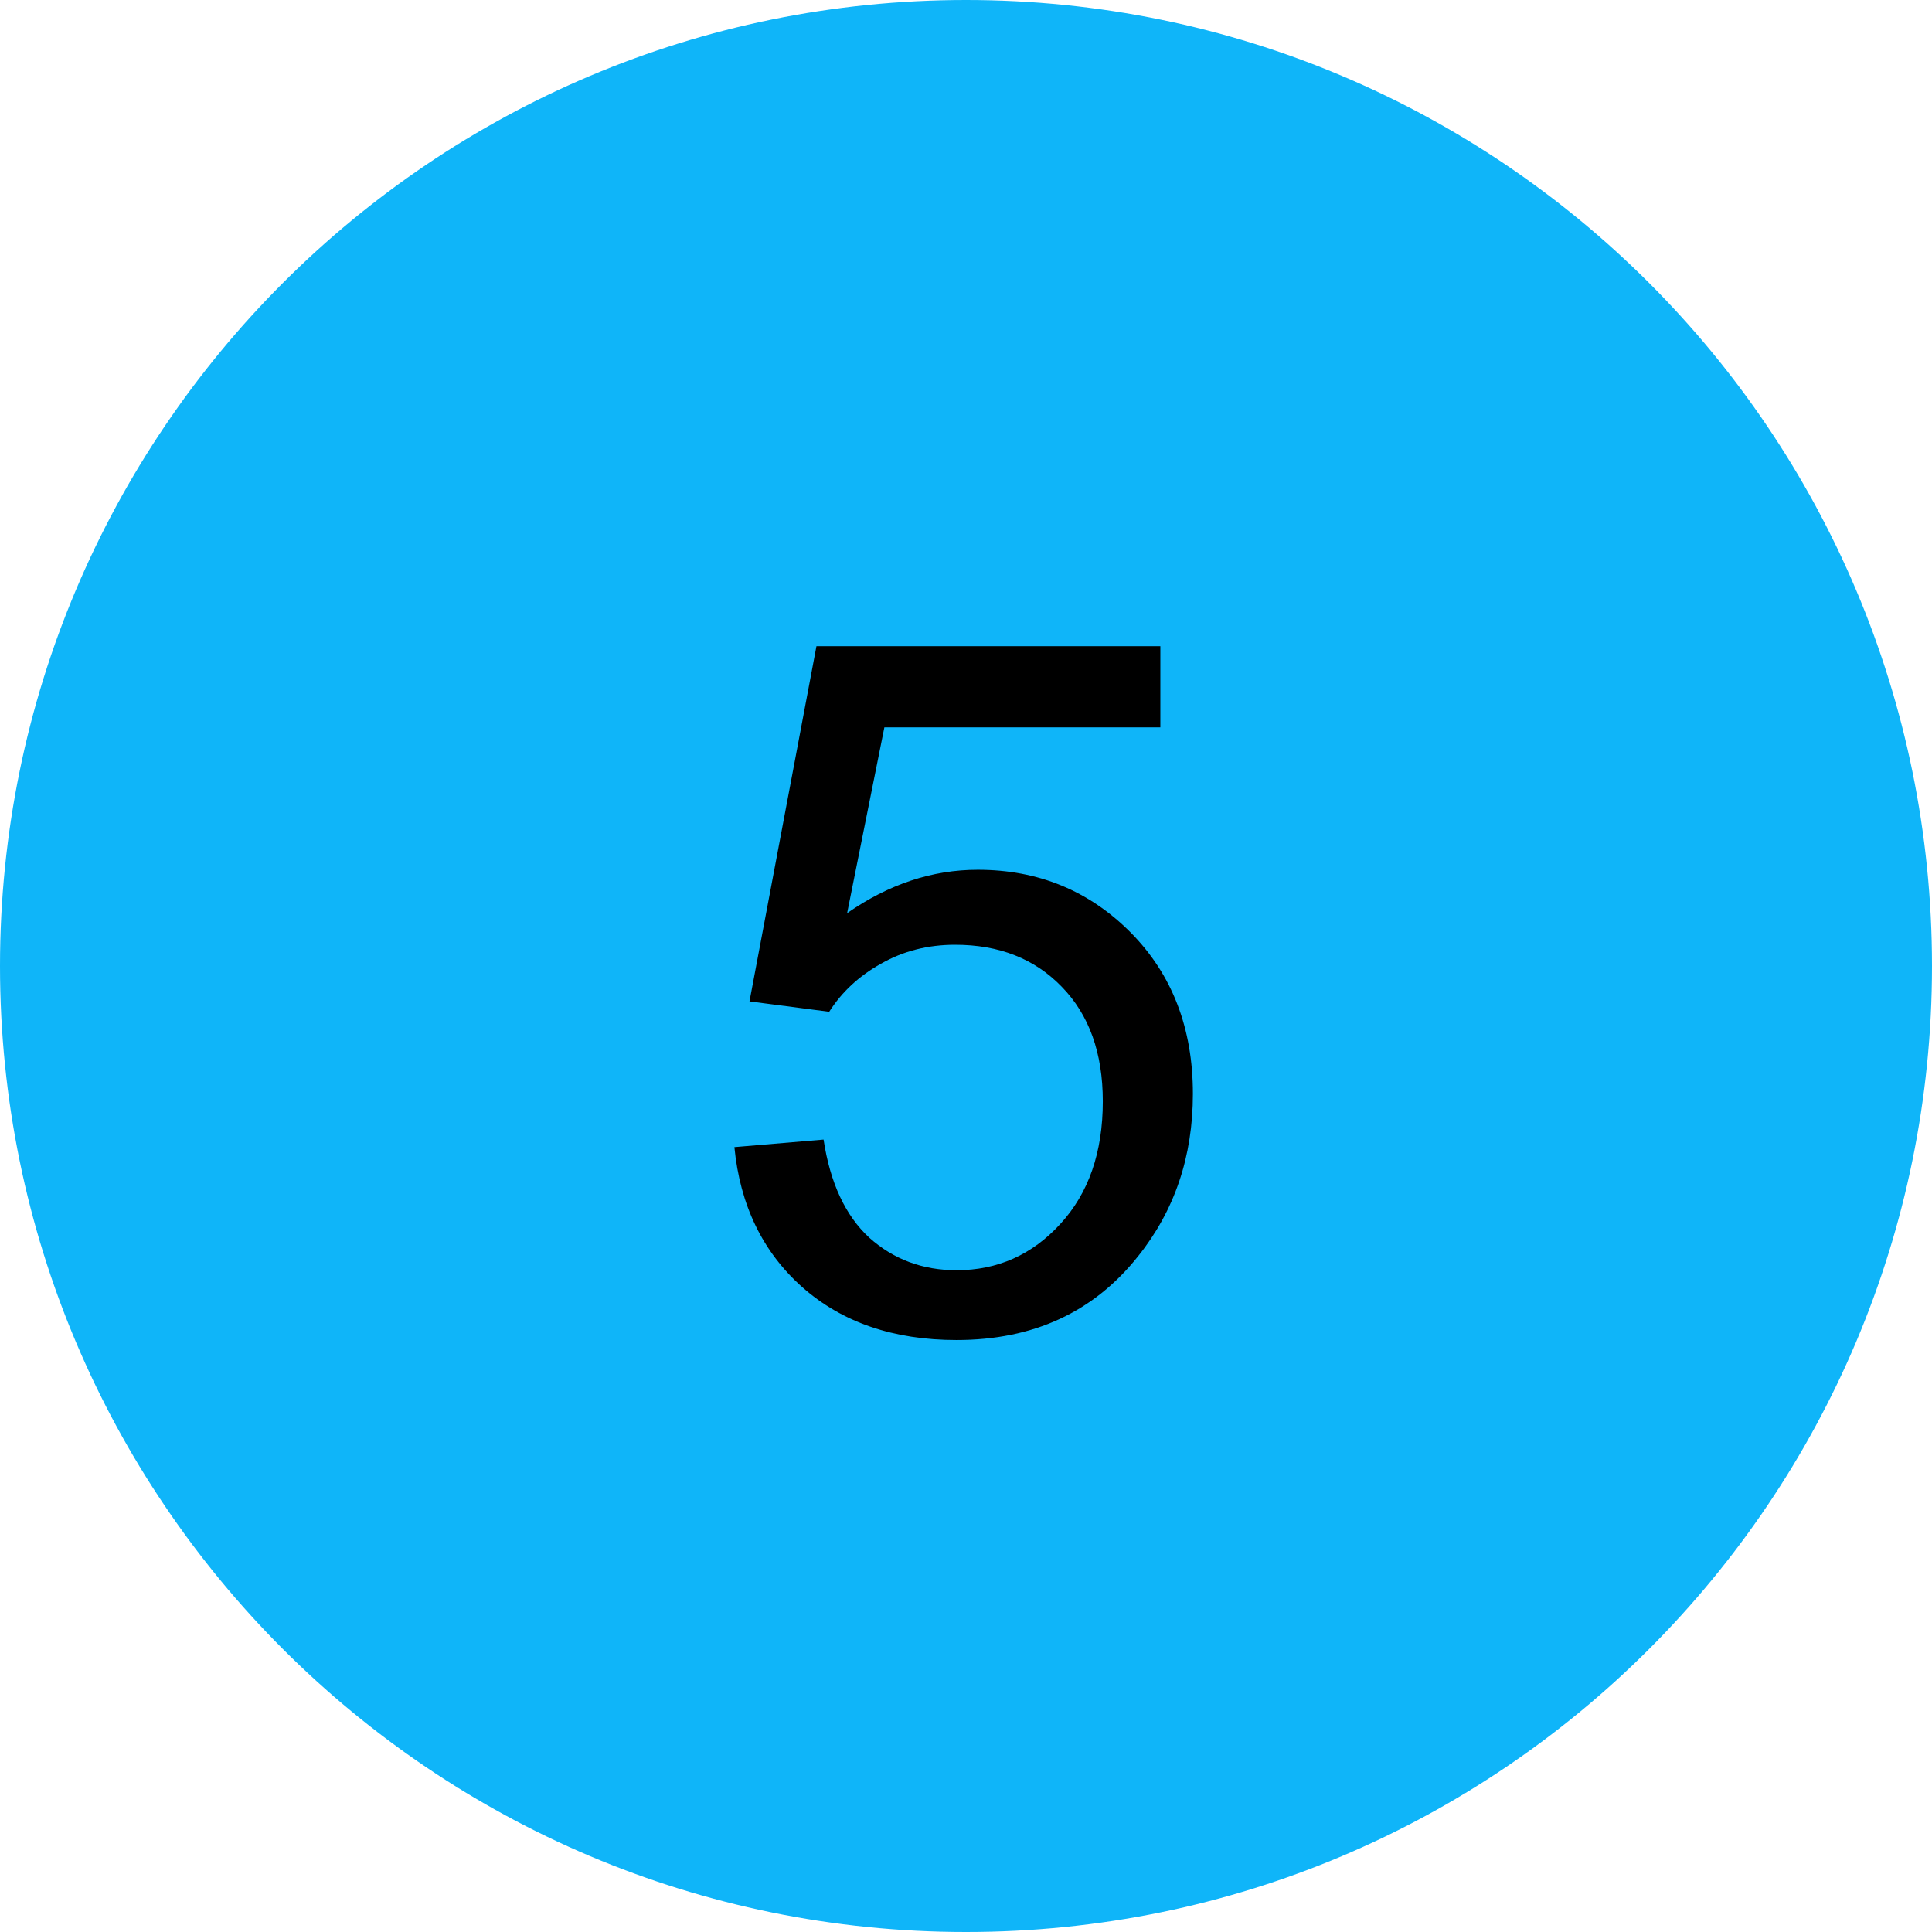 <svg xmlns="http://www.w3.org/2000/svg" width="32" height="32" viewBox="0 0 32 32" fill="none"><path d="M0 16C0 7.163 7.163 0 16 0C24.837 0 32 7.163 32 16C32 24.837 24.837 32 16 32C7.163 32 0 24.837 0 16Z" fill="#0FB5F9"></path><path d="M12.164 19L13.641 18.875C13.75 19.594 14.003 20.135 14.398 20.5C14.8 20.859 15.281 21.039 15.844 21.039C16.521 21.039 17.094 20.784 17.562 20.273C18.031 19.763 18.266 19.086 18.266 18.242C18.266 17.44 18.039 16.807 17.586 16.344C17.138 15.88 16.549 15.648 15.82 15.648C15.367 15.648 14.958 15.753 14.594 15.961C14.229 16.164 13.943 16.43 13.734 16.758L12.414 16.586L13.523 10.703H19.219V12.047H14.648L14.031 15.125C14.719 14.646 15.44 14.406 16.195 14.406C17.195 14.406 18.039 14.753 18.727 15.445C19.414 16.138 19.758 17.029 19.758 18.117C19.758 19.154 19.456 20.049 18.852 20.805C18.117 21.732 17.115 22.195 15.844 22.195C14.802 22.195 13.95 21.904 13.289 21.32C12.633 20.737 12.258 19.963 12.164 19Z" fill="black"></path></svg>